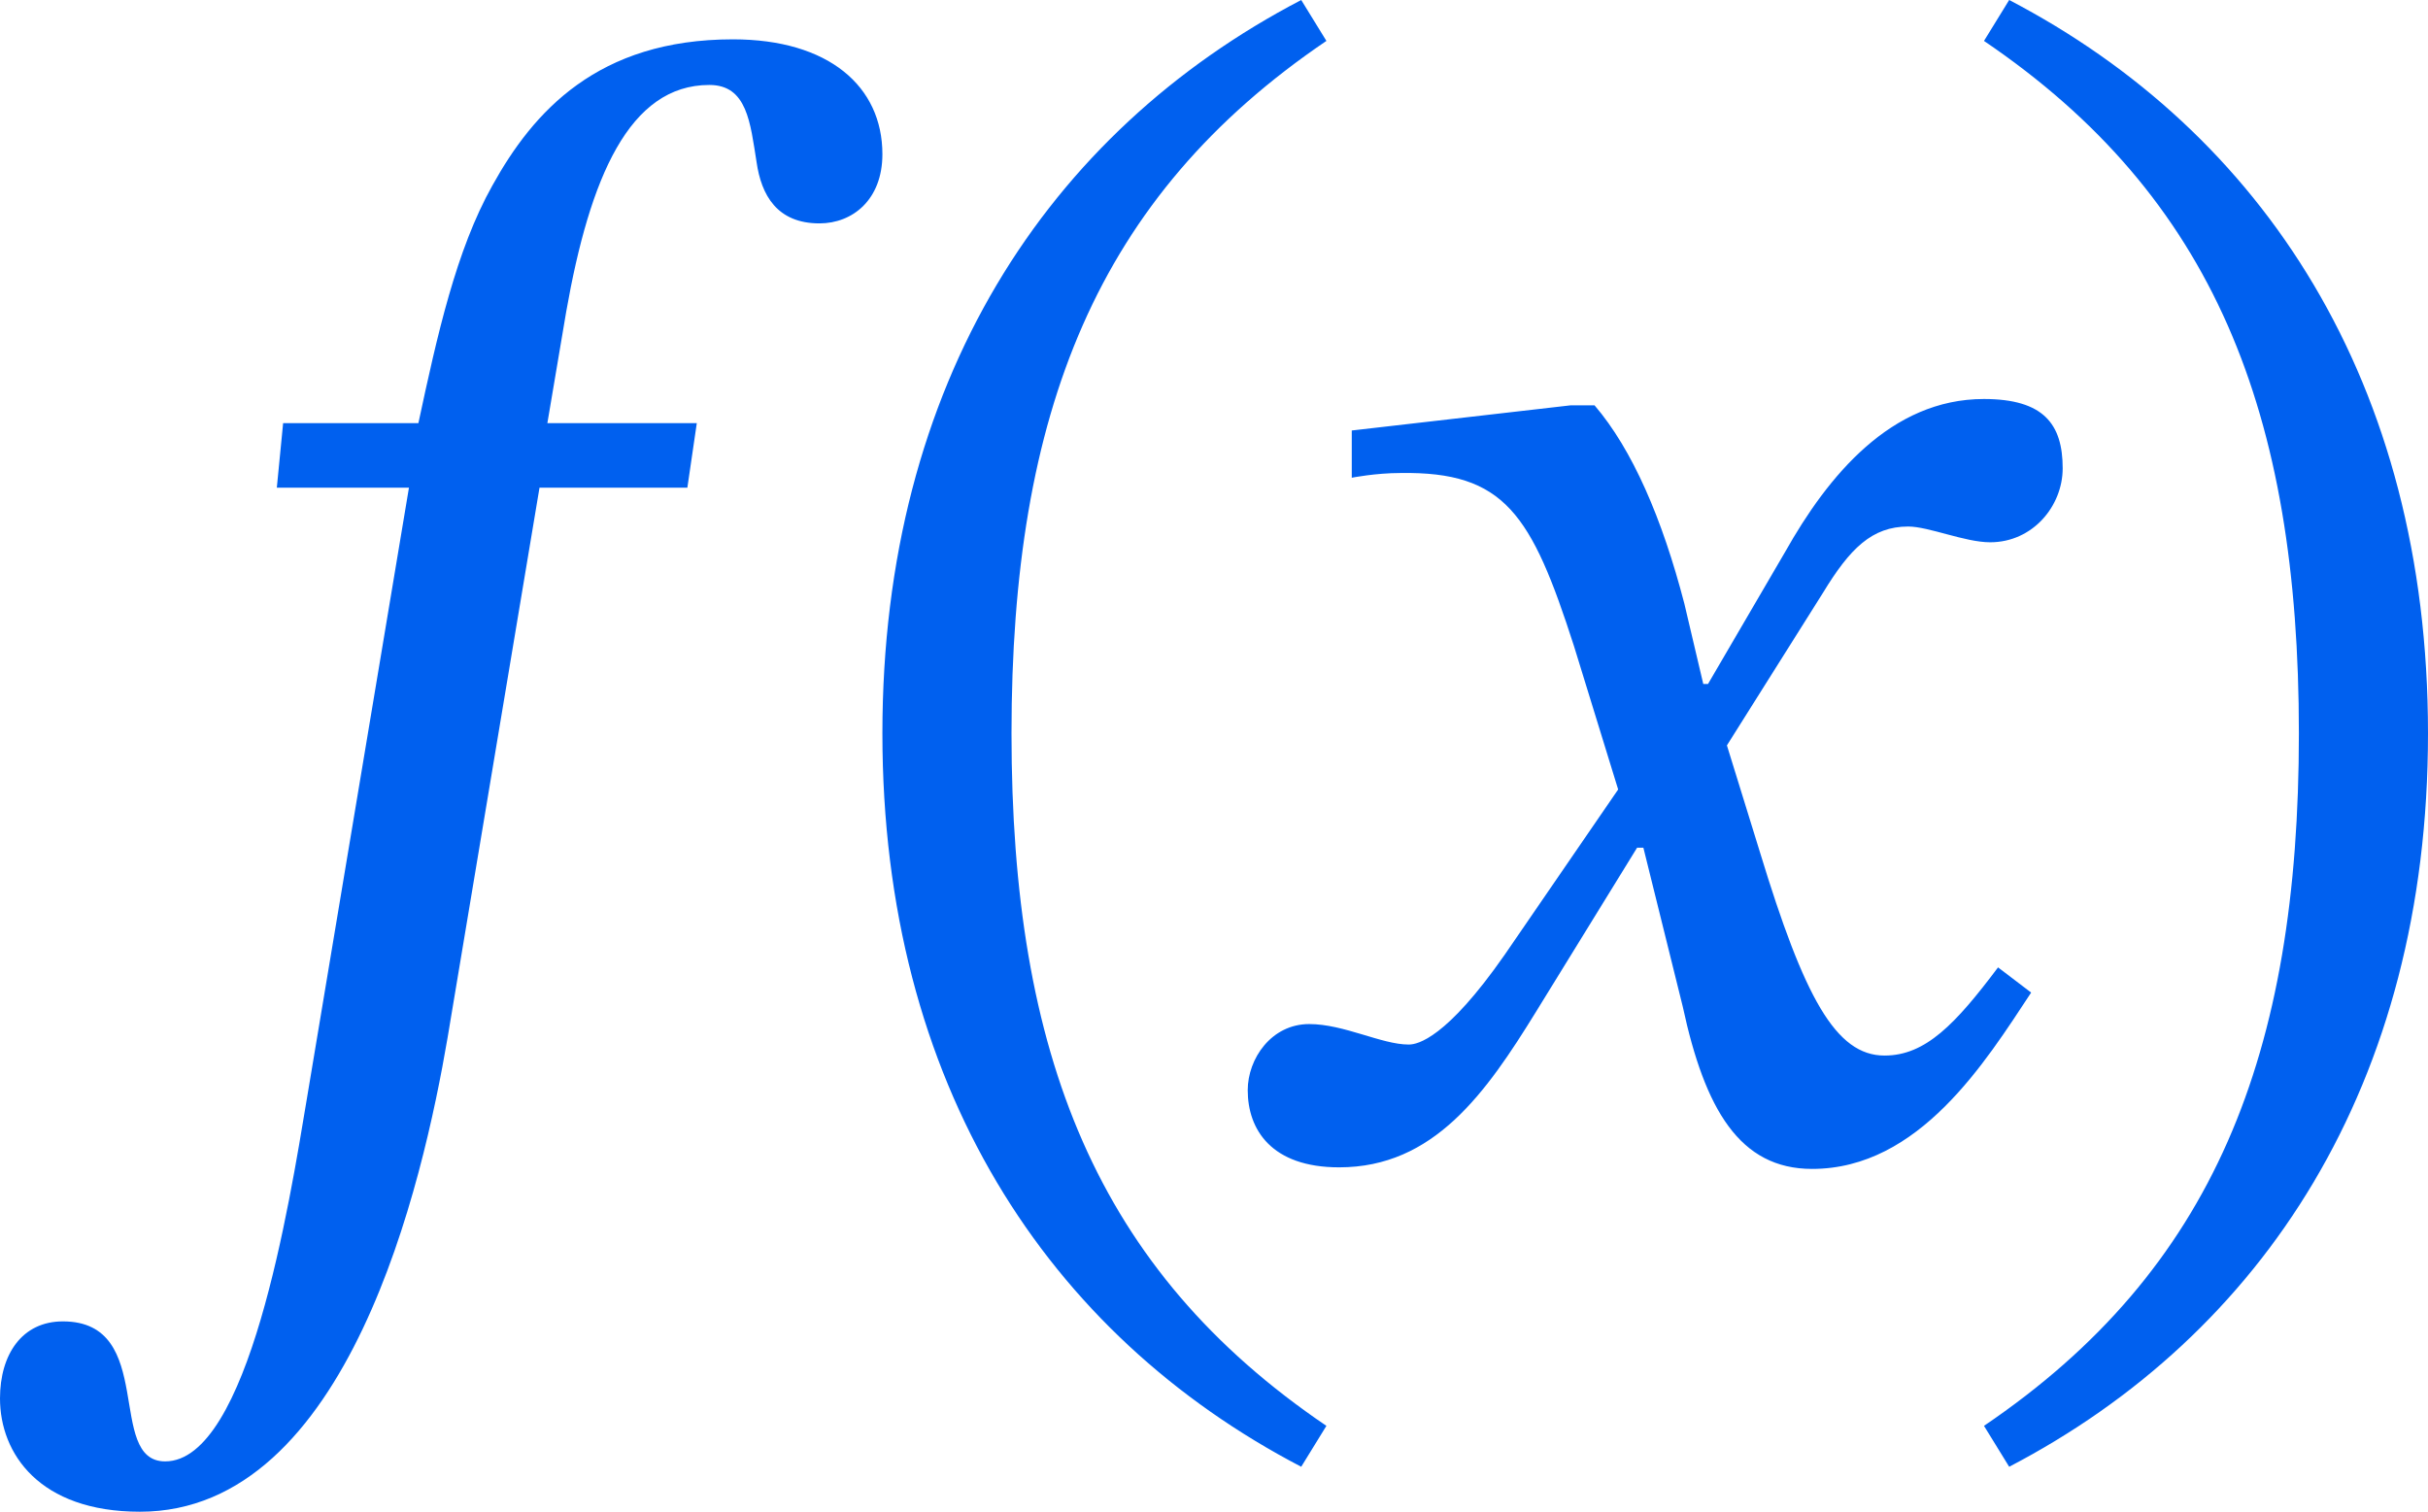 <svg xmlns="http://www.w3.org/2000/svg" width="432" height="269">
    <path fill="#0060EF" fill-rule="nonzero"
          d="M24.907 269c37.104 0 50.357-58.72 54.725-84.327l.278-1.657.13-.79 15.951-95.45h26.307l1.679-11.477H97.39l3.359-19.874c4.198-23.793 11.194-40.307 25.467-40.307 6.716 0 7.276 6.717 8.395 13.715.84 5.879 3.639 10.917 11.195 10.917 5.877 0 11.194-4.199 11.194-12.316C157 15.397 147.485 7 130.414 7c-24.068 0-35.542 12.876-42.819 26.032C81.16 44.51 77.8 59.624 74.442 75.3H50.374l-1.12 11.477h23.509l-18.19 108.886c-3.08 18.475-10.356 64.38-25.188 64.38-10.635 0-1.4-24.912-18.19-24.912C3.917 235.13 0 241.01 0 248.846 0 258.643 6.996 269 24.907 269Zm206.61-8 4.483-7.281c-40.9-27.724-56.028-66.09-56.028-123.219 0-57.129 15.127-95.495 56.028-123.219L231.518 0C186.415 23.524 157 68.05 157 130.5s29.415 106.976 74.518 130.5Zm90.89-53c19.07 0 30.85-19.051 38.984-31.378l-5.89-4.483c-7.573 10.086-12.901 15.69-20.193 15.69-8.695 0-14.304-10.367-22.157-36.142l-5.89-19.051 17.108-27.176c4.768-7.844 8.695-11.767 15.146-11.767 3.646 0 10.096 2.802 14.584 2.802 7.572 0 12.901-6.444 12.901-13.168C367 75.483 363.634 71 352.977 71c-16.548 0-27.766 13.728-35.339 27.176l-13.742 23.534h-.842l-3.365-14.289c-3.927-15.129-9.256-27.456-15.987-35.3h-4.207l-38.984 4.482v8.405s4.207-.84 8.694-.84c18.51-.28 23.279 7.284 30.851 30.818l7.853 25.495-20.193 29.417c-10.452 14.992-15.526 15.914-16.936 15.966l-.173.003c-4.768 0-11.499-3.642-17.669-3.642-6.731 0-10.938 6.164-10.938 11.767 0 7.004 4.207 13.728 16.267 13.728 16.828 0 26.083-13.168 35.058-27.736l17.95-29.137h1.122l7.011 28.296c3.927 18.21 10.097 28.857 22.998 28.857Zm35.075 53C402.585 237.476 432 192.95 432 130.5S402.585 23.524 357.482 0L353 7.281c40.9 27.724 56.028 66.09 56.028 123.219 0 57.129-15.127 95.495-56.028 123.219l4.482 7.281Z"/>
</svg>
